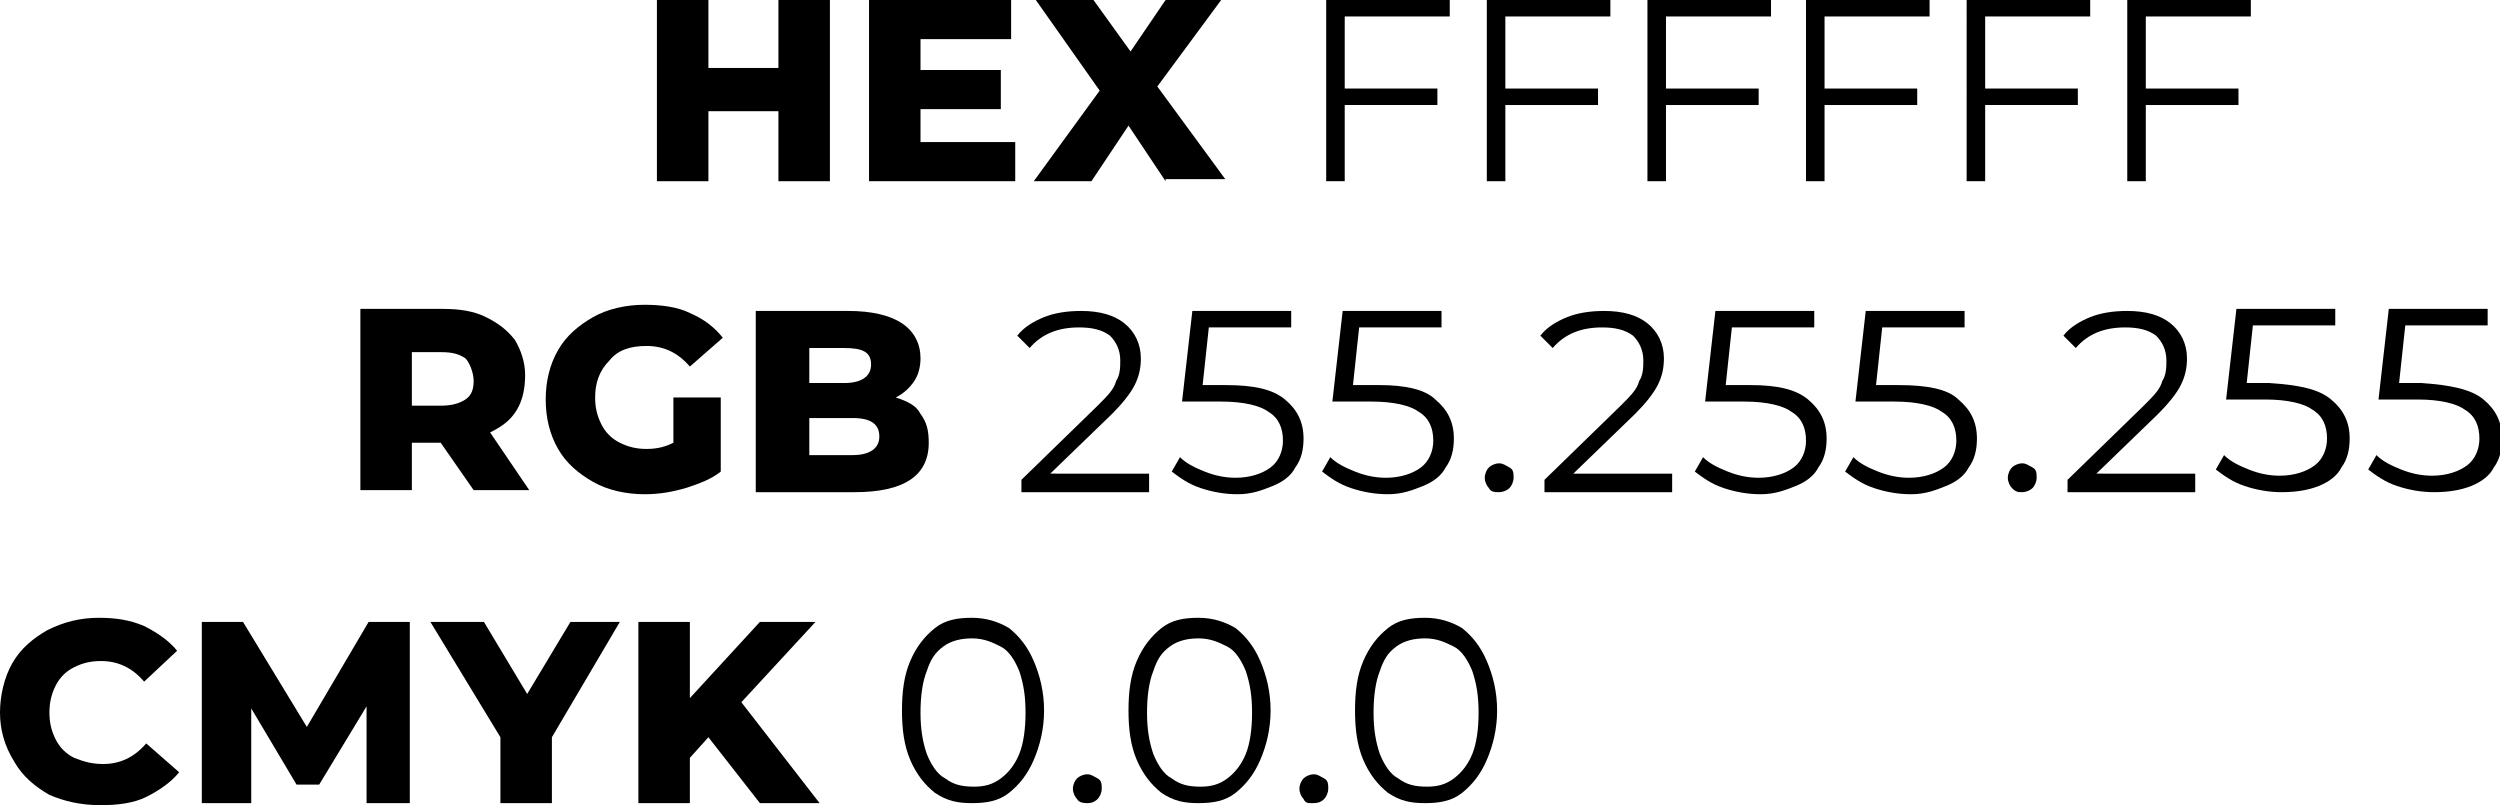 <?xml version="1.0" encoding="UTF-8"?> <!-- Generator: Adobe Illustrator 18.0.0, SVG Export Plug-In . SVG Version: 6.00 Build 0) --> <svg xmlns="http://www.w3.org/2000/svg" xmlns:xlink="http://www.w3.org/1999/xlink" id="Слой_1" x="0px" y="0px" viewBox="0 0 121.4 39.1" xml:space="preserve"> <g> <g> <path d="M40.3,0v8.8h-2.5V5.4h-3.4v3.4h-2.5V0h2.5v3.3h3.4V0H40.3z"></path> <path d="M49.3,6.9v1.9h-7.1V0h6.9v1.9h-4.4v1.5h3.9v1.9h-3.9v1.6H49.3z"></path> <path d="M56.6,8.8l-1.8-2.7L53,8.8h-2.8l3.2-4.4L50.3,0h2.8l1.8,2.5L56.6,0h2.7l-3.1,4.2l3.3,4.5H56.6z"></path> <path d="M65.3,0.8v3.5h4.5v0.8h-4.5v3.7h-0.9V0h6v0.8H65.3z"></path> <path d="M73.1,0.8v3.5h4.5v0.8h-4.5v3.7h-0.9V0h6v0.8H73.1z"></path> <path d="M80.9,0.8v3.5h4.5v0.8h-4.5v3.7h-0.9V0h6v0.8H80.9z"></path> <path d="M88.6,0.8v3.5h4.5v0.8h-4.5v3.7h-0.9V0h6v0.8H88.6z"></path> <path d="M96.4,0.8v3.5h4.5v0.8h-4.5v3.7h-0.9V0h6v0.8H96.4z"></path> <path d="M104.2,0.8v3.5h4.5v0.8h-4.5v3.7h-0.9V0h6v0.8H104.2z"></path> <path d="M21.4,21.5H20v2.3h-2.5v-8.8h4c0.8,0,1.5,0.1,2.1,0.4c0.6,0.3,1,0.6,1.4,1.1c0.3,0.5,0.5,1.1,0.5,1.7 c0,0.6-0.1,1.2-0.4,1.7c-0.3,0.5-0.7,0.8-1.3,1.1l1.9,2.8H23L21.4,21.5z M22.6,17.4c-0.3-0.2-0.6-0.3-1.2-0.3H20v2.6h1.4 c0.5,0,0.9-0.1,1.2-0.3c0.3-0.2,0.4-0.5,0.4-0.9S22.8,17.6,22.6,17.4z"></path> <path d="M32.8,19.3H35v3.6c-0.5,0.4-1.1,0.6-1.7,0.8c-0.7,0.2-1.3,0.3-2,0.3c-0.9,0-1.8-0.2-2.5-0.6c-0.7-0.4-1.3-0.9-1.7-1.6 c-0.4-0.7-0.6-1.5-0.6-2.4s0.2-1.7,0.6-2.4c0.4-0.7,1-1.2,1.7-1.6c0.7-0.4,1.6-0.6,2.5-0.6c0.8,0,1.6,0.1,2.2,0.4 c0.7,0.3,1.2,0.7,1.6,1.2l-1.6,1.4c-0.6-0.7-1.3-1-2.1-1c-0.8,0-1.4,0.2-1.8,0.7c-0.5,0.5-0.7,1.1-0.7,1.8c0,0.5,0.1,0.9,0.3,1.3 c0.2,0.4,0.5,0.7,0.9,0.9c0.4,0.2,0.8,0.3,1.3,0.3c0.5,0,0.9-0.1,1.3-0.3V19.3z"></path> <path d="M44.7,20.1c0.3,0.4,0.4,0.8,0.4,1.4c0,0.8-0.3,1.4-0.9,1.8s-1.5,0.6-2.7,0.6h-4.8v-8.8h4.5c1.1,0,2,0.2,2.6,0.6 c0.6,0.4,0.9,1,0.9,1.7c0,0.4-0.1,0.8-0.3,1.1c-0.2,0.3-0.5,0.6-0.9,0.8C44.1,19.5,44.5,19.7,44.7,20.1z M39.3,16.9v1.7H41 c0.8,0,1.3-0.3,1.3-0.9c0-0.6-0.4-0.8-1.3-0.8H39.3z M42.7,21.2c0-0.6-0.4-0.9-1.3-0.9h-2.1v1.8h2.1 C42.2,22.1,42.7,21.8,42.7,21.2z"></path> <path d="M55.8,23.1v0.8h-6.2v-0.6l3.7-3.6c0.5-0.5,0.8-0.8,0.9-1.2c0.2-0.3,0.2-0.7,0.2-1c0-0.5-0.2-0.9-0.5-1.2 c-0.4-0.3-0.9-0.4-1.5-0.4c-1,0-1.8,0.3-2.4,1l-0.6-0.6c0.3-0.4,0.8-0.7,1.3-0.9c0.5-0.2,1.1-0.3,1.8-0.3c0.9,0,1.6,0.2,2.1,0.6 c0.5,0.4,0.8,1,0.8,1.7c0,0.5-0.1,0.9-0.3,1.3s-0.6,0.9-1.1,1.4l-3,2.9H55.8z"></path> <path d="M62.4,19.4c0.6,0.5,0.9,1.1,0.9,1.9c0,0.5-0.1,1-0.4,1.4c-0.2,0.4-0.6,0.7-1.1,0.9S60.8,24,60.1,24 c-0.6,0-1.2-0.1-1.8-0.3c-0.6-0.2-1-0.5-1.4-0.8l0.4-0.7c0.3,0.3,0.7,0.5,1.2,0.7c0.5,0.2,1,0.3,1.5,0.3c0.7,0,1.3-0.2,1.7-0.5 c0.4-0.3,0.6-0.8,0.6-1.3c0-0.6-0.2-1.1-0.7-1.4c-0.4-0.3-1.2-0.5-2.3-0.5h-1.9l0.5-4.4h4.8v0.8h-4l-0.3,2.8h1.1 C60.9,18.7,61.8,18.9,62.4,19.4z"></path> <path d="M69.7,19.4c0.6,0.5,0.9,1.1,0.9,1.9c0,0.5-0.1,1-0.4,1.4c-0.2,0.4-0.6,0.7-1.1,0.9S68.1,24,67.4,24 c-0.6,0-1.2-0.1-1.8-0.3c-0.6-0.2-1-0.5-1.4-0.8l0.4-0.7c0.3,0.3,0.7,0.5,1.2,0.7c0.5,0.2,1,0.3,1.5,0.3c0.7,0,1.3-0.2,1.7-0.5 c0.4-0.3,0.6-0.8,0.6-1.3c0-0.6-0.2-1.1-0.7-1.4c-0.4-0.3-1.2-0.5-2.3-0.5h-1.9l0.5-4.4h4.8v0.8h-4l-0.3,2.8H67 C68.2,18.7,69.2,18.9,69.7,19.4z"></path> <path d="M72.3,23.7c-0.1-0.1-0.2-0.3-0.2-0.5s0.1-0.4,0.2-0.5c0.1-0.1,0.3-0.2,0.5-0.2s0.3,0.1,0.5,0.2s0.2,0.3,0.2,0.5 s-0.1,0.4-0.2,0.5c-0.1,0.1-0.3,0.2-0.5,0.2S72.4,23.9,72.3,23.7z"></path> <path d="M81.2,23.1v0.8H75v-0.6l3.7-3.6c0.5-0.5,0.8-0.8,0.9-1.2c0.2-0.3,0.2-0.7,0.2-1c0-0.5-0.2-0.9-0.5-1.2 c-0.4-0.3-0.9-0.4-1.5-0.4c-1,0-1.8,0.3-2.4,1l-0.6-0.6c0.3-0.4,0.8-0.7,1.3-0.9c0.5-0.2,1.1-0.3,1.8-0.3c0.9,0,1.6,0.2,2.1,0.6 c0.5,0.4,0.8,1,0.8,1.7c0,0.5-0.1,0.9-0.3,1.3s-0.6,0.9-1.1,1.4l-3,2.9H81.2z"></path> <path d="M87.8,19.4c0.6,0.5,0.9,1.1,0.9,1.9c0,0.5-0.1,1-0.4,1.4c-0.2,0.4-0.6,0.7-1.1,0.9S86.2,24,85.5,24 c-0.6,0-1.2-0.1-1.8-0.3c-0.6-0.2-1-0.5-1.4-0.8l0.4-0.7c0.3,0.3,0.7,0.5,1.2,0.7c0.5,0.2,1,0.3,1.5,0.3c0.7,0,1.3-0.2,1.7-0.5 c0.4-0.3,0.6-0.8,0.6-1.3c0-0.6-0.2-1.1-0.7-1.4c-0.4-0.3-1.2-0.5-2.3-0.5h-1.9l0.5-4.4h4.8v0.8h-4l-0.3,2.8H85 C86.3,18.7,87.2,18.9,87.8,19.4z"></path> <path d="M95.1,19.4c0.6,0.5,0.9,1.1,0.9,1.9c0,0.5-0.1,1-0.4,1.4c-0.2,0.4-0.6,0.7-1.1,0.9S93.5,24,92.8,24 c-0.6,0-1.2-0.1-1.8-0.3c-0.6-0.2-1-0.5-1.4-0.8l0.4-0.7c0.3,0.3,0.7,0.5,1.2,0.7c0.5,0.2,1,0.3,1.5,0.3c0.7,0,1.3-0.2,1.7-0.5 c0.4-0.3,0.6-0.8,0.6-1.3c0-0.6-0.2-1.1-0.7-1.4c-0.4-0.3-1.2-0.5-2.3-0.5h-1.9l0.5-4.4h4.8v0.8h-4l-0.3,2.8h1.1 C93.6,18.7,94.6,18.9,95.1,19.4z"></path> <path d="M97.7,23.7c-0.1-0.1-0.2-0.3-0.2-0.5s0.1-0.4,0.2-0.5c0.1-0.1,0.3-0.2,0.5-0.2s0.3,0.1,0.5,0.2s0.2,0.3,0.2,0.5 s-0.1,0.4-0.2,0.5c-0.1,0.1-0.3,0.2-0.5,0.2S97.9,23.9,97.7,23.7z"></path> <path d="M106.6,23.1v0.8h-6.2v-0.6l3.7-3.6c0.5-0.5,0.8-0.8,0.9-1.2c0.2-0.3,0.2-0.7,0.2-1c0-0.5-0.2-0.9-0.5-1.2 c-0.4-0.3-0.9-0.4-1.5-0.4c-1,0-1.8,0.3-2.4,1l-0.6-0.6c0.3-0.4,0.8-0.7,1.3-0.9c0.5-0.2,1.1-0.3,1.8-0.3c0.9,0,1.6,0.2,2.1,0.6 c0.5,0.4,0.8,1,0.8,1.7c0,0.5-0.1,0.9-0.3,1.3s-0.6,0.9-1.1,1.4l-3,2.9H106.6z"></path> <path d="M113.2,19.4c0.6,0.5,0.9,1.1,0.9,1.9c0,0.5-0.1,1-0.4,1.4c-0.2,0.4-0.6,0.7-1.1,0.9s-1.1,0.3-1.8,0.3 c-0.6,0-1.2-0.1-1.8-0.3c-0.6-0.2-1-0.5-1.4-0.8l0.4-0.7c0.3,0.3,0.7,0.5,1.2,0.7c0.5,0.2,1,0.3,1.5,0.3c0.7,0,1.3-0.2,1.7-0.5 c0.4-0.3,0.6-0.8,0.6-1.3c0-0.6-0.2-1.1-0.7-1.4c-0.4-0.3-1.2-0.5-2.3-0.5h-1.9l0.5-4.4h4.8v0.8h-4l-0.3,2.8h1.1 C111.7,18.7,112.6,18.9,113.2,19.4z"></path> <path d="M120.6,19.4c0.6,0.5,0.9,1.1,0.9,1.9c0,0.5-0.1,1-0.4,1.4c-0.2,0.4-0.6,0.7-1.1,0.9s-1.1,0.3-1.8,0.3 c-0.6,0-1.2-0.1-1.8-0.3c-0.6-0.2-1-0.5-1.4-0.8l0.4-0.7c0.3,0.3,0.7,0.5,1.2,0.7c0.5,0.2,1,0.3,1.5,0.3c0.7,0,1.3-0.2,1.7-0.5 c0.4-0.3,0.6-0.8,0.6-1.3c0-0.6-0.2-1.1-0.7-1.4c-0.4-0.3-1.2-0.5-2.3-0.5h-1.9l0.5-4.4h4.8v0.8h-4l-0.3,2.8h1.1 C119,18.7,120,18.9,120.6,19.4z"></path> <path d="M2.4,38.6c-0.7-0.4-1.3-0.9-1.7-1.6C0.2,36.2,0,35.4,0,34.6s0.2-1.7,0.6-2.4c0.4-0.7,1-1.2,1.7-1.6 C3.1,30.2,3.9,30,4.8,30c0.8,0,1.5,0.1,2.2,0.4c0.6,0.3,1.2,0.7,1.6,1.2L7,33.1c-0.6-0.7-1.3-1-2.1-1c-0.5,0-0.9,0.1-1.3,0.3 c-0.4,0.2-0.7,0.5-0.9,0.9c-0.2,0.4-0.3,0.8-0.3,1.3c0,0.5,0.1,0.9,0.3,1.3c0.2,0.4,0.5,0.7,0.9,0.9C4.1,37,4.5,37.1,5,37.1 c0.8,0,1.5-0.3,2.1-1l1.6,1.4c-0.4,0.5-1,0.9-1.6,1.2c-0.6,0.3-1.4,0.4-2.2,0.4C3.9,39.1,3.1,38.9,2.4,38.6z"></path> <path d="M17.8,39l0-4.7l-2.3,3.8h-1.1l-2.2-3.7V39H9.8v-8.8h2l3.1,5.1l3-5.1h2l0,8.8H17.8z"></path> <path d="M26.8,35.8V39h-2.5v-3.2l-3.4-5.6h2.6l2.1,3.5l2.1-3.5h2.4L26.8,35.8z"></path> <path d="M34.4,35.8l-0.9,1V39H31v-8.8h2.5v3.7l3.4-3.7h2.7L36,34.1l3.8,4.9h-2.9L34.4,35.8z"></path> <path d="M45.4,38.5c-0.5-0.4-0.9-0.9-1.2-1.6s-0.4-1.5-0.4-2.4c0-0.9,0.1-1.7,0.4-2.4s0.7-1.2,1.2-1.6s1.1-0.5,1.8-0.5 s1.3,0.2,1.8,0.5c0.5,0.4,0.9,0.9,1.2,1.6s0.5,1.5,0.5,2.4c0,0.9-0.2,1.7-0.5,2.4s-0.7,1.2-1.2,1.6c-0.5,0.4-1.1,0.5-1.8,0.5 S46,38.9,45.4,38.5z M48.6,37.8c0.4-0.3,0.7-0.7,0.9-1.2c0.2-0.5,0.3-1.2,0.3-2c0-0.8-0.1-1.4-0.3-2c-0.2-0.5-0.5-1-0.9-1.2 s-0.8-0.4-1.4-0.4c-0.5,0-1,0.1-1.4,0.4S45.2,32,45,32.6c-0.2,0.5-0.3,1.2-0.3,2c0,0.8,0.1,1.4,0.3,2c0.2,0.5,0.5,1,0.9,1.2 c0.4,0.3,0.8,0.4,1.4,0.4C47.8,38.2,48.2,38.1,48.6,37.8z"></path> <path d="M52.3,38.8c-0.1-0.1-0.2-0.3-0.2-0.5s0.1-0.4,0.2-0.5c0.1-0.1,0.3-0.2,0.5-0.2s0.3,0.1,0.5,0.2s0.2,0.3,0.2,0.5 s-0.1,0.4-0.2,0.5C53.1,39,52.9,39,52.8,39S52.4,39,52.3,38.8z"></path> <path d="M56.4,38.5c-0.5-0.4-0.9-0.9-1.2-1.6s-0.4-1.5-0.4-2.4c0-0.9,0.1-1.7,0.4-2.4s0.7-1.2,1.2-1.6s1.1-0.5,1.8-0.5 s1.3,0.2,1.8,0.5c0.5,0.4,0.9,0.9,1.2,1.6s0.5,1.5,0.5,2.4c0,0.9-0.2,1.7-0.5,2.4s-0.7,1.2-1.2,1.6c-0.5,0.4-1.1,0.5-1.8,0.5 S57,38.9,56.4,38.5z M59.6,37.8c0.4-0.3,0.7-0.7,0.9-1.2c0.2-0.5,0.3-1.2,0.3-2c0-0.8-0.1-1.4-0.3-2c-0.2-0.5-0.5-1-0.9-1.2 s-0.8-0.4-1.4-0.4c-0.5,0-1,0.1-1.4,0.4S56.2,32,56,32.6c-0.2,0.5-0.3,1.2-0.3,2c0,0.8,0.1,1.4,0.3,2c0.2,0.5,0.5,1,0.9,1.2 c0.4,0.3,0.8,0.4,1.4,0.4C58.8,38.2,59.2,38.1,59.6,37.8z"></path> <path d="M63.3,38.8c-0.1-0.1-0.2-0.3-0.2-0.5s0.1-0.4,0.2-0.5c0.1-0.1,0.3-0.2,0.5-0.2s0.3,0.1,0.5,0.2s0.2,0.3,0.2,0.5 s-0.1,0.4-0.2,0.5C64.1,39,63.9,39,63.7,39S63.4,39,63.3,38.8z"></path> <path d="M67.4,38.5c-0.5-0.4-0.9-0.9-1.2-1.6s-0.4-1.5-0.4-2.4c0-0.9,0.1-1.7,0.4-2.4s0.7-1.2,1.2-1.6s1.1-0.5,1.8-0.5 s1.3,0.2,1.8,0.5c0.5,0.4,0.9,0.9,1.2,1.6s0.5,1.5,0.5,2.4c0,0.9-0.2,1.7-0.5,2.4s-0.7,1.2-1.2,1.6c-0.5,0.4-1.1,0.5-1.8,0.5 S68,38.9,67.4,38.5z M70.6,37.8c0.4-0.3,0.7-0.7,0.9-1.2c0.2-0.5,0.3-1.2,0.3-2c0-0.8-0.1-1.4-0.3-2c-0.2-0.5-0.5-1-0.9-1.2 s-0.8-0.4-1.4-0.4c-0.5,0-1,0.1-1.4,0.4S67.2,32,67,32.6c-0.2,0.5-0.3,1.2-0.3,2c0,0.8,0.1,1.4,0.3,2c0.2,0.5,0.5,1,0.9,1.2 c0.4,0.3,0.8,0.4,1.4,0.4C69.8,38.2,70.2,38.1,70.6,37.8z"></path> </g> </g> </svg> 
